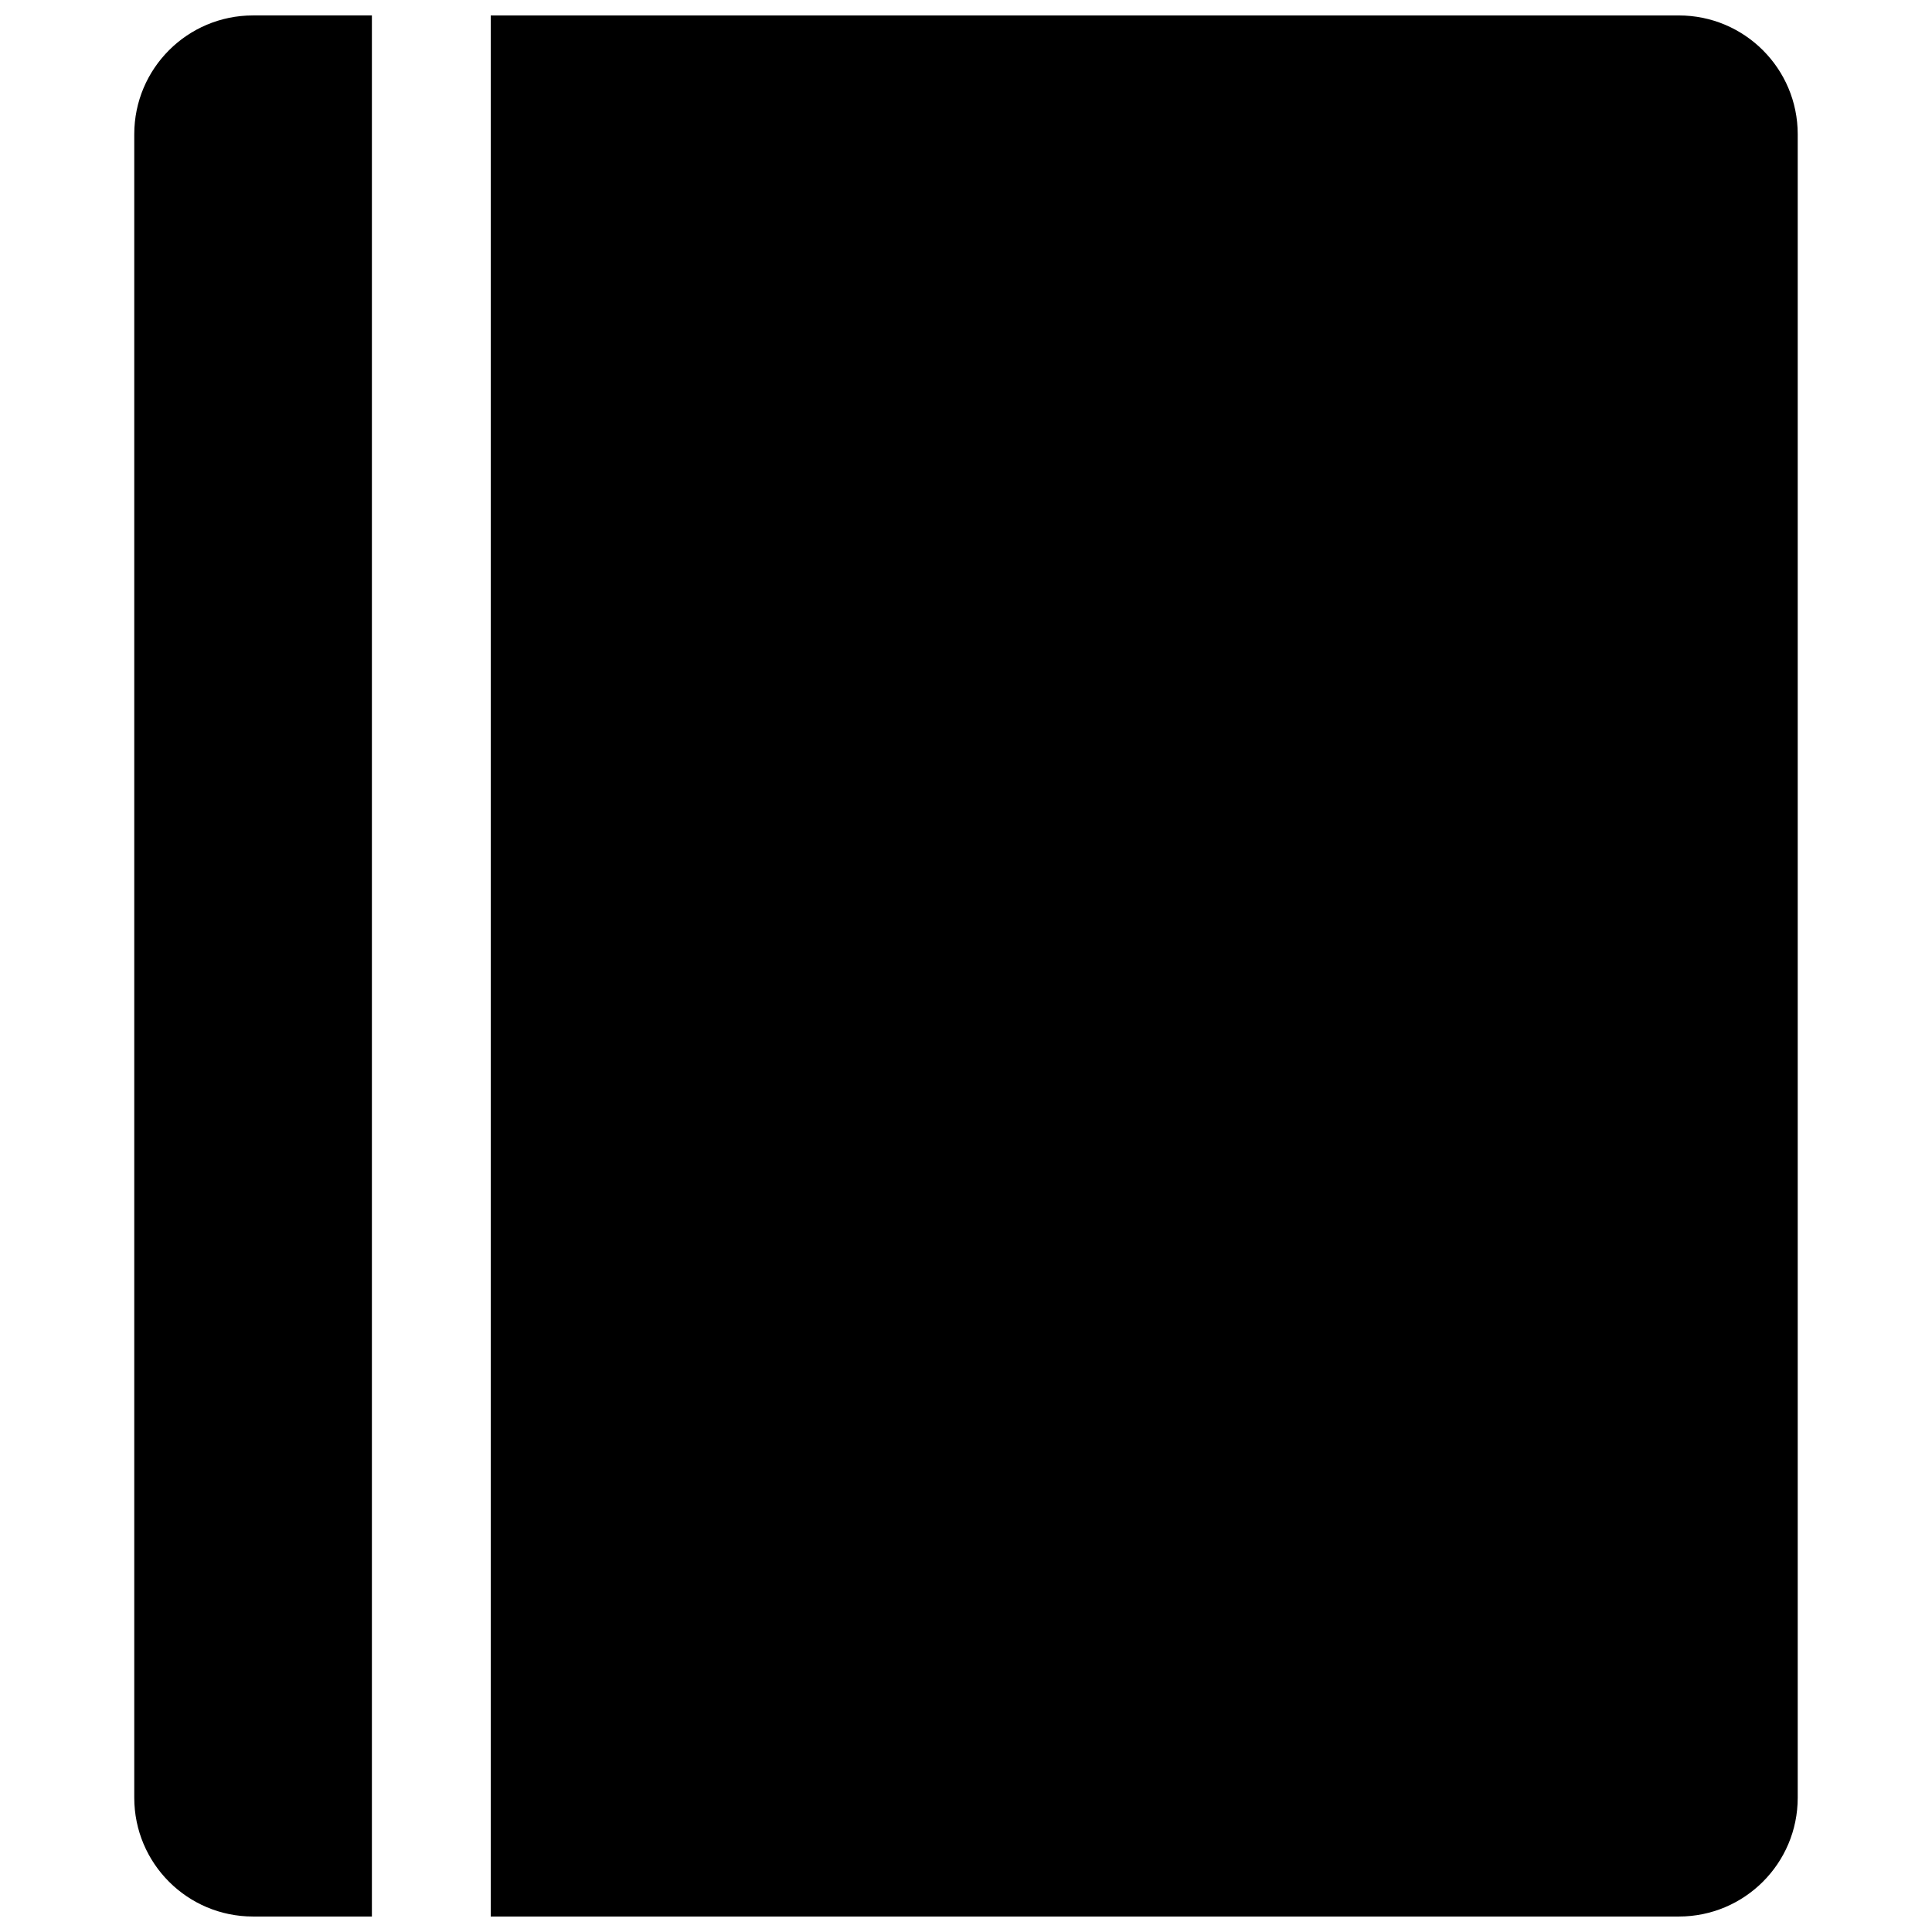 <?xml version="1.0" encoding="UTF-8"?>
<!-- Uploaded to: ICON Repo, www.iconrepo.com, Generator: ICON Repo Mixer Tools -->
<svg width="800px" height="800px" version="1.1" viewBox="144 144 512 512" xmlns="http://www.w3.org/2000/svg">
 <defs>
  <clipPath id="b">
   <path d="m179 148.09h64v503.81h-64z"/>
  </clipPath>
  <clipPath id="a">
   <path d="m274 148.09h347v503.81h-347z"/>
  </clipPath>
 </defs>
 <g>
  <g clip-path="url(#b)">
   <path d="m179.58 179.58v440.83c0 17.398 14.074 31.488 31.473 31.488h31.504v-503.81h-31.504c-17.398 0-31.473 14.09-31.473 31.488z"/>
  </g>
  <g clip-path="url(#a)">
   <path d="m588.91 148.09h-314.86v503.81h314.86c17.398 0 31.504-14.09 31.504-31.488v-440.83c0-17.398-14.105-31.488-31.504-31.488z"/>
  </g>
 </g>
</svg>